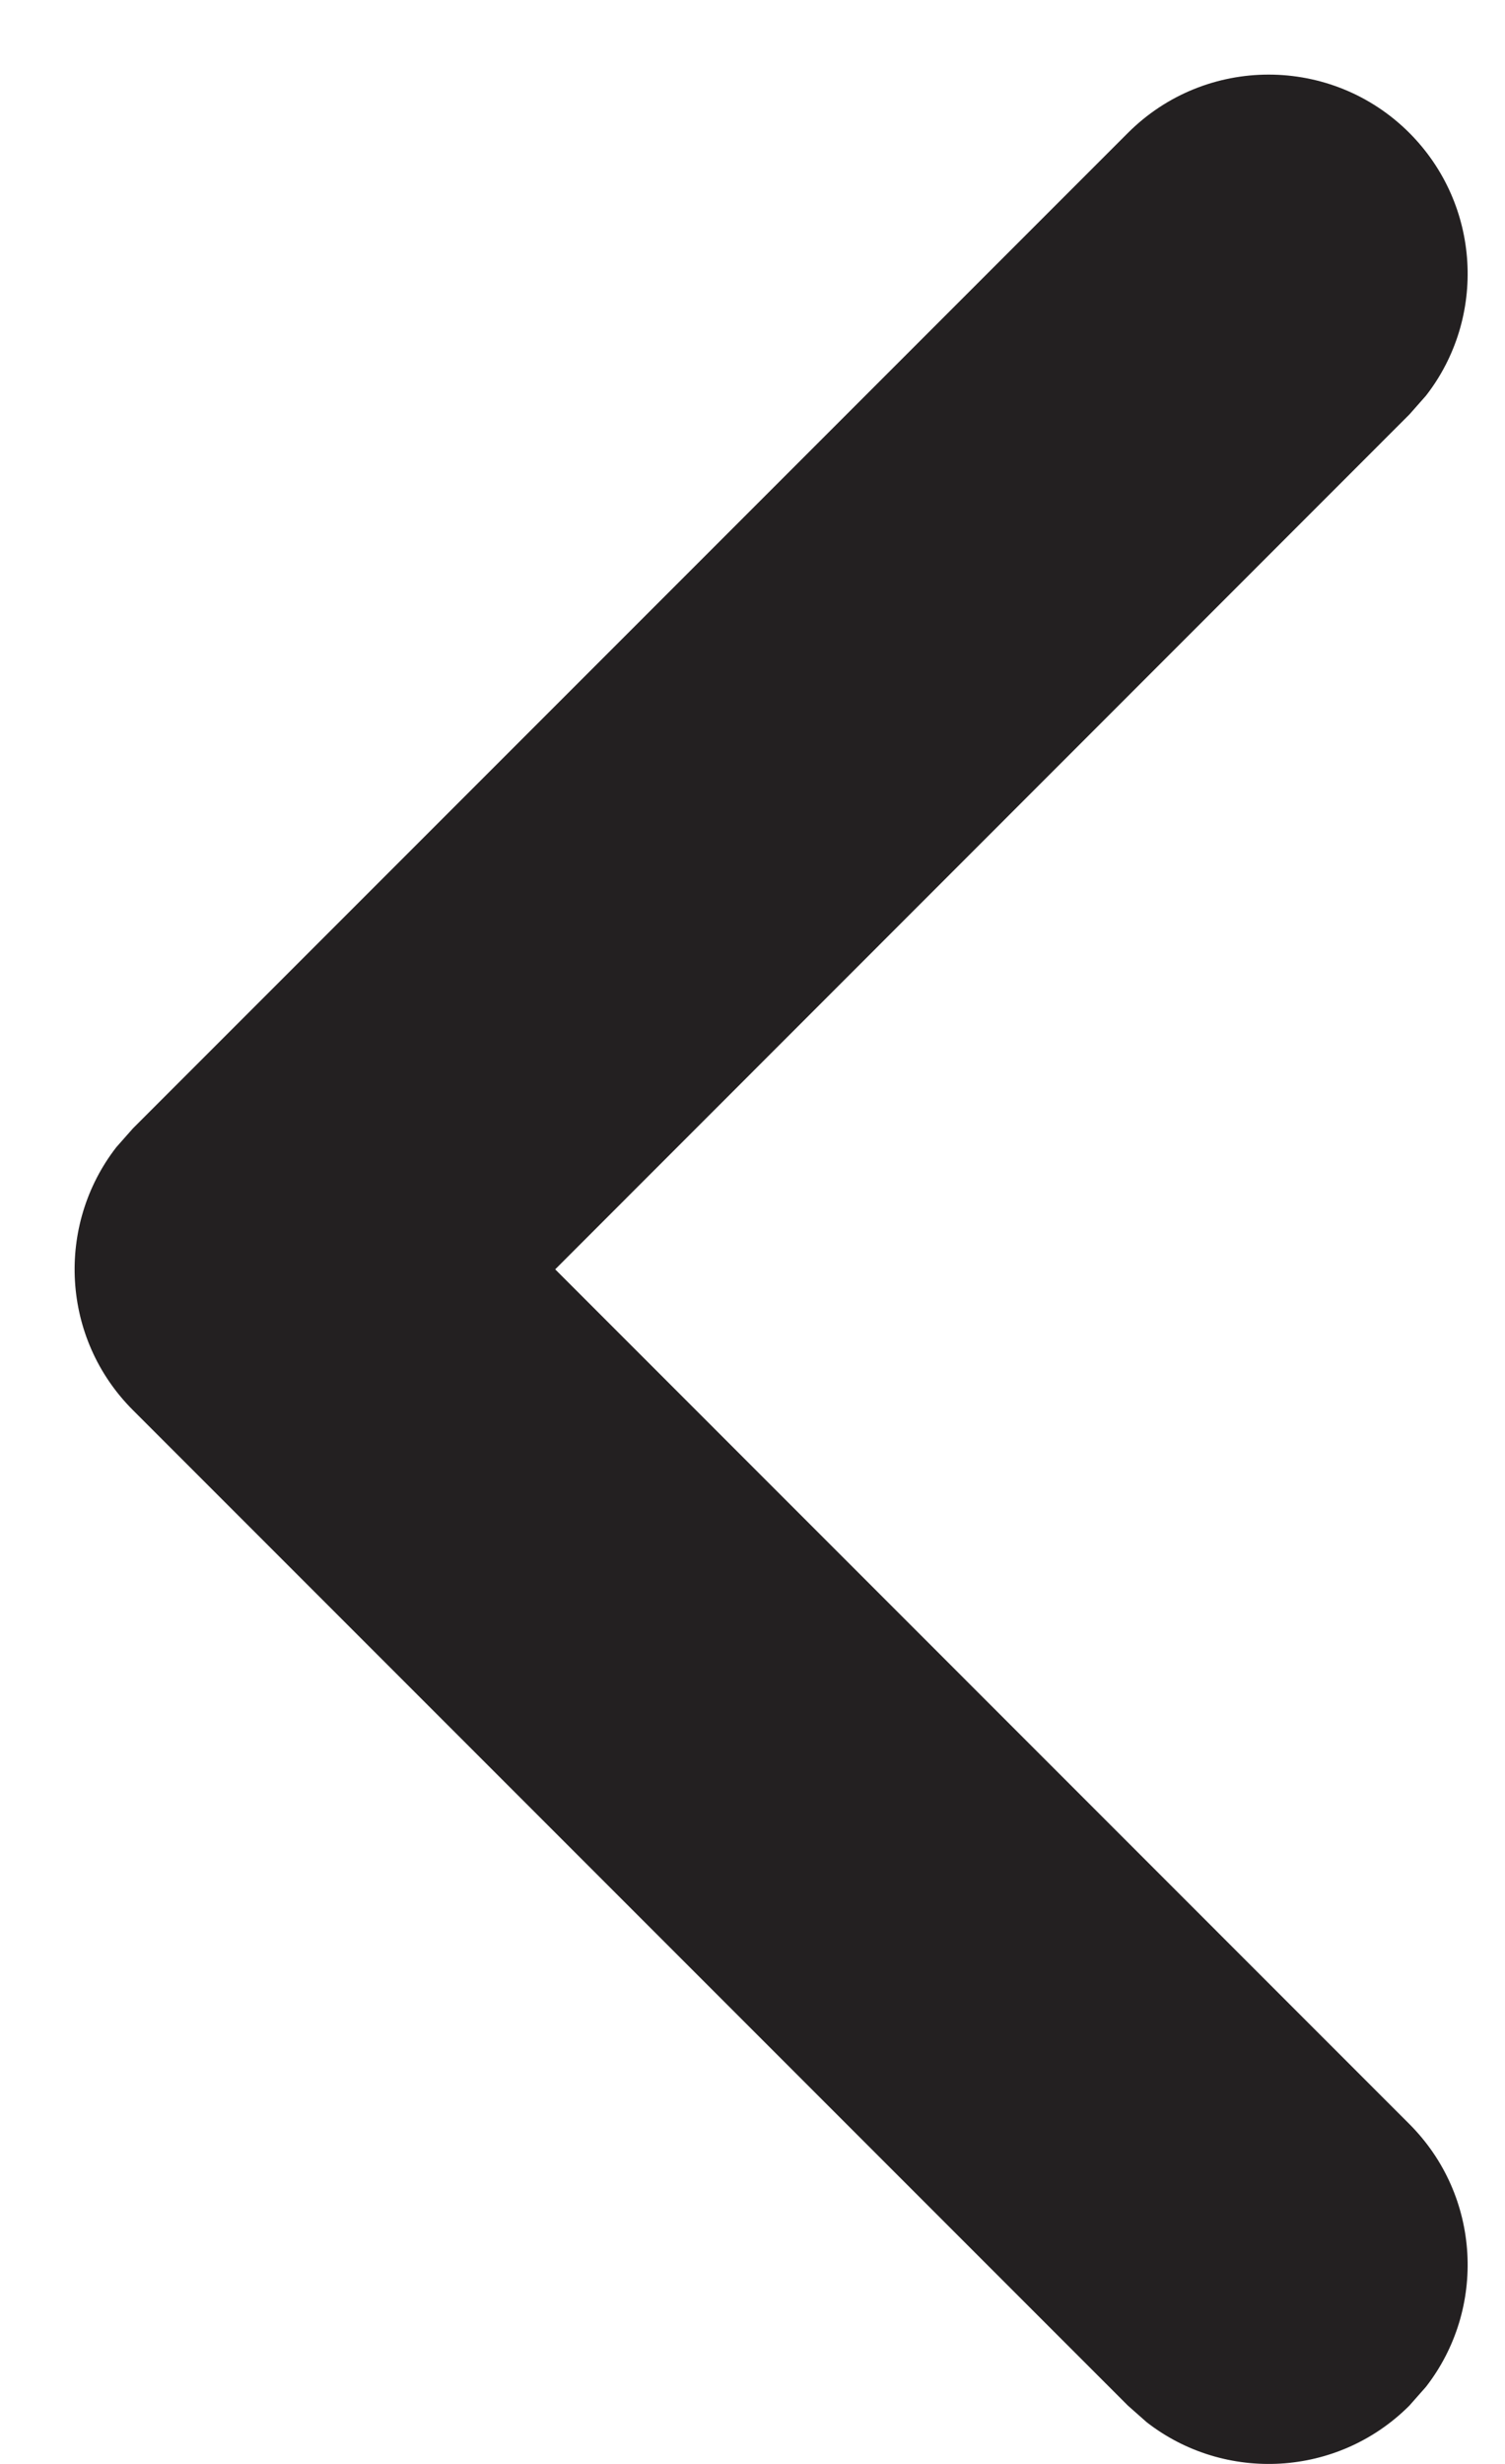 <svg width="11" height="18" viewBox="0 0 11 18" fill="none" xmlns="http://www.w3.org/2000/svg">
<path fill-rule="evenodd" clip-rule="evenodd" d="M8.244 0.971C8.812 0.403 9.733 0.403 10.301 0.971C10.825 1.496 10.866 2.321 10.422 2.891L10.301 3.028L4.058 9.273L10.301 15.517C10.825 16.041 10.866 16.866 10.422 17.437L10.301 17.574C9.777 18.098 8.952 18.139 8.381 17.695L8.244 17.574L0.971 10.301C0.447 9.777 0.407 8.952 0.85 8.381L0.971 8.244L8.244 0.971Z" fill="#232021"/>
</svg>
